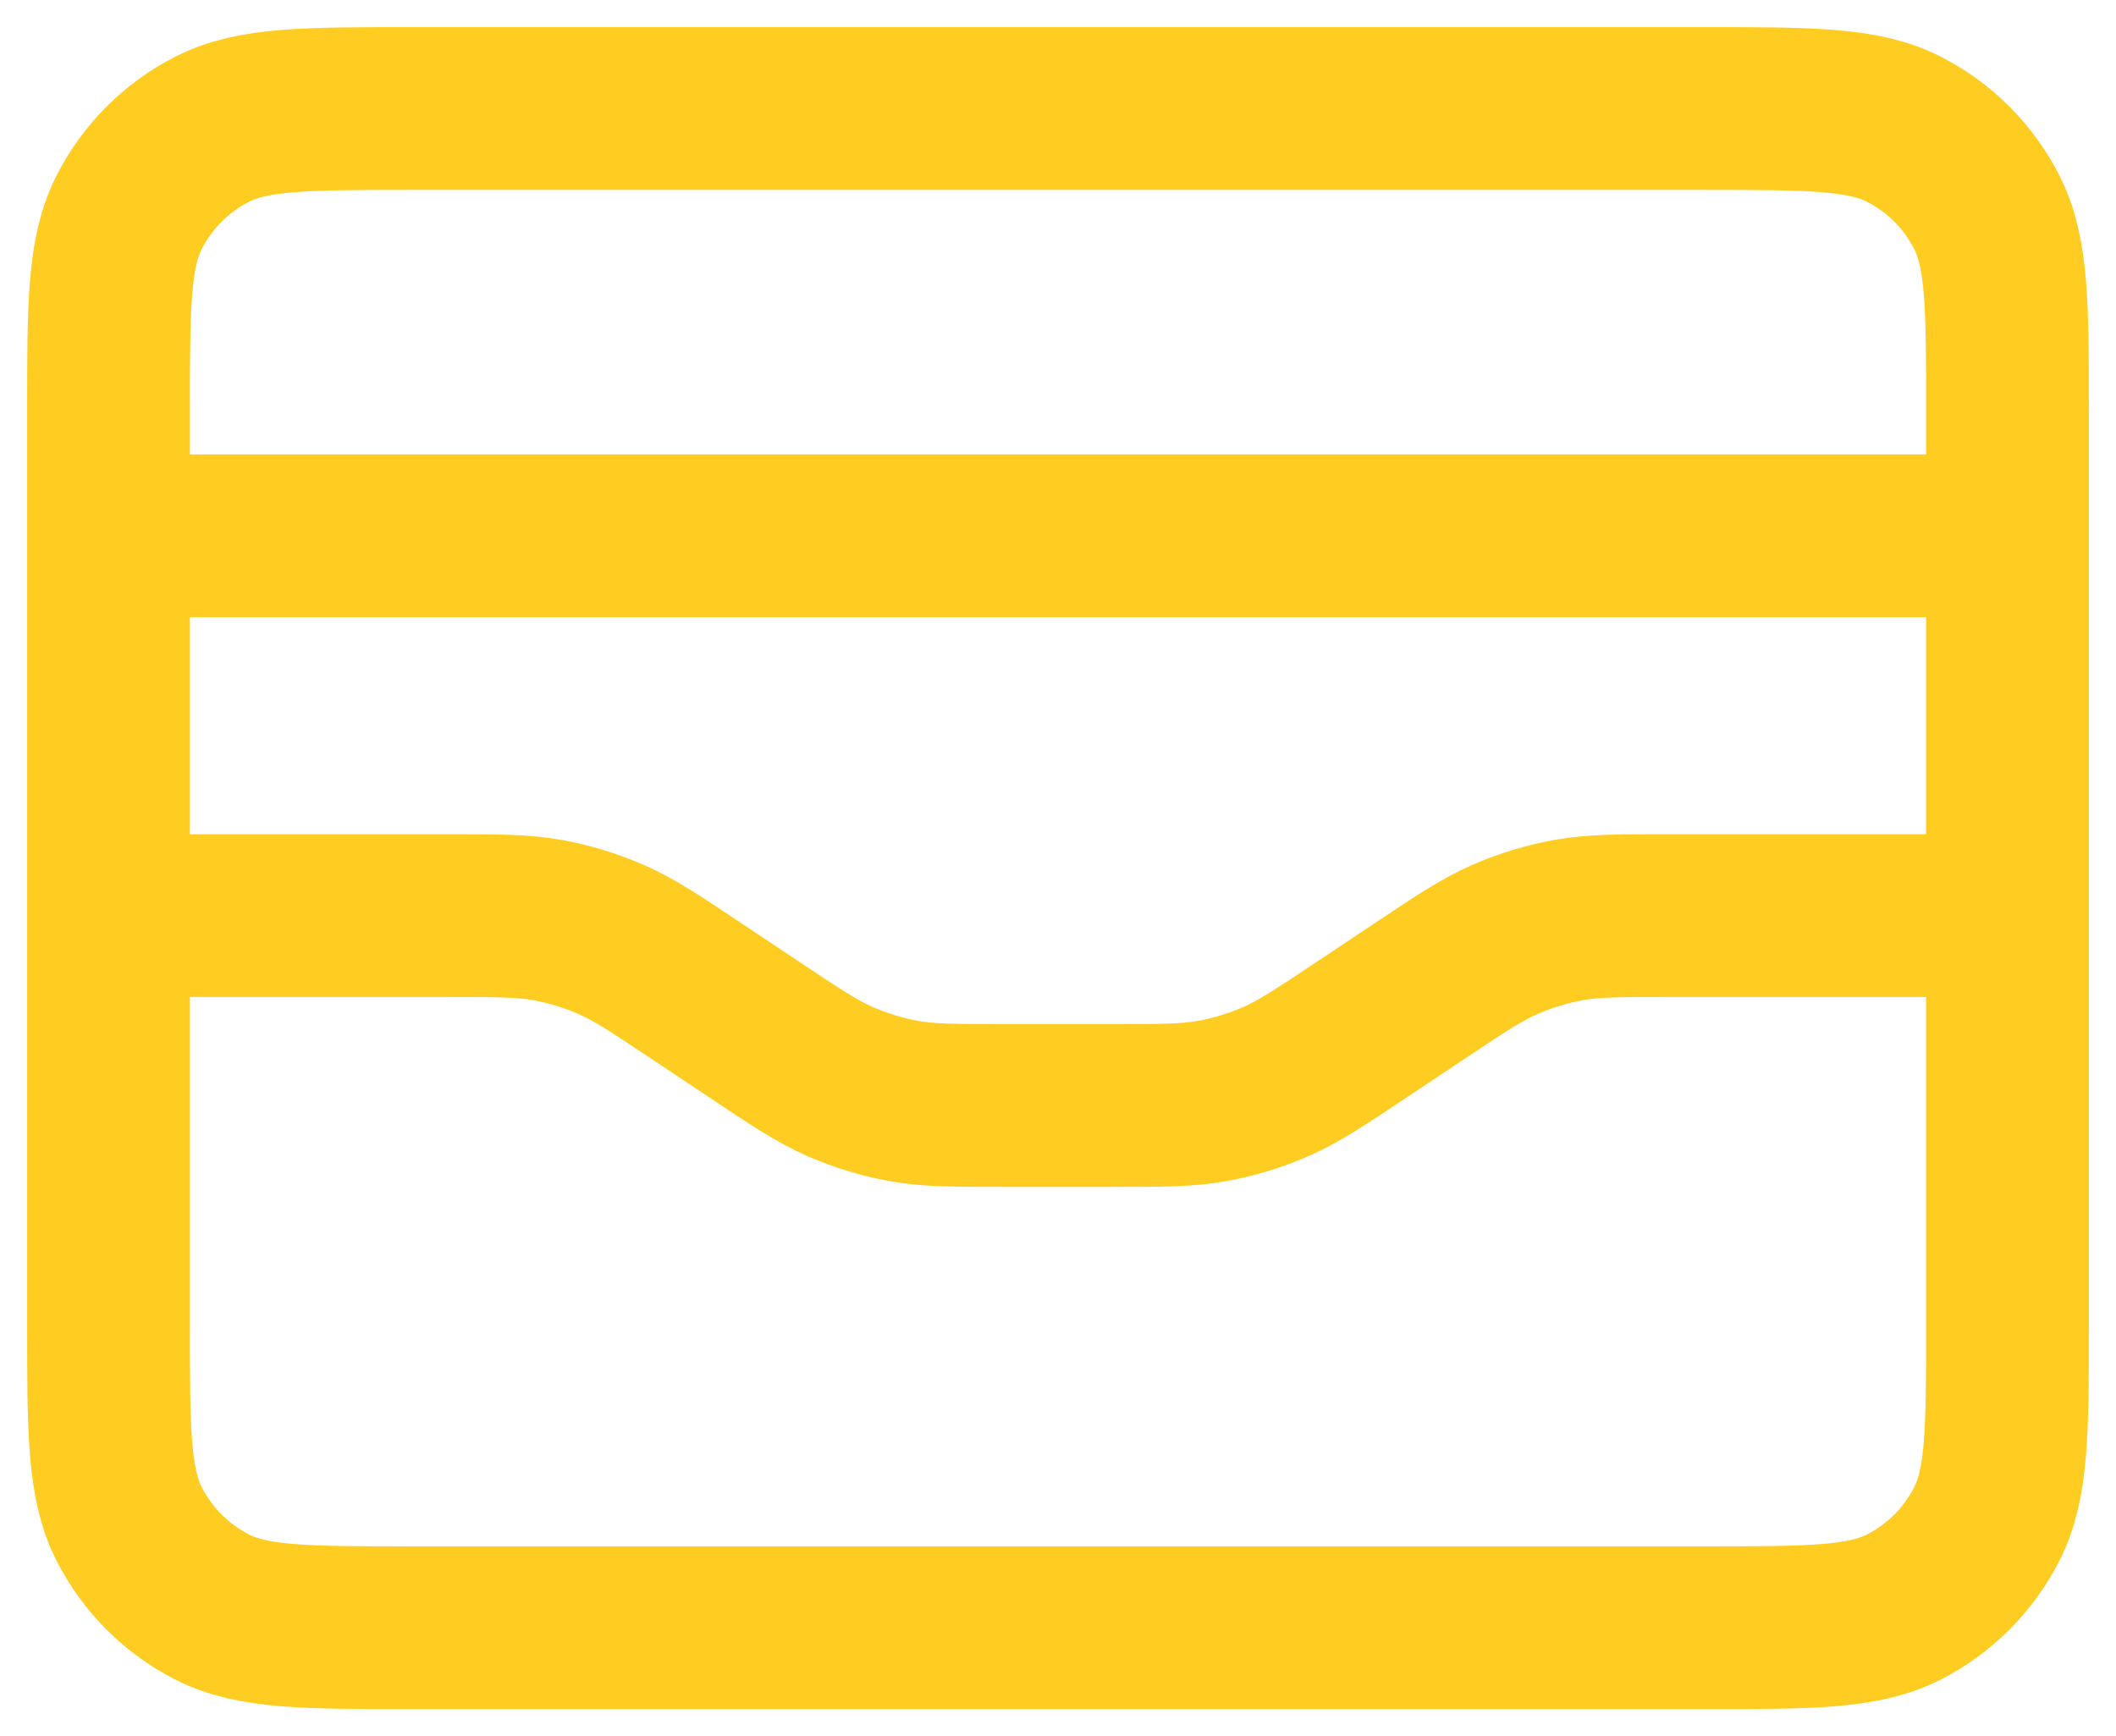 <?xml version="1.0" encoding="utf-8"?>
<svg xmlns="http://www.w3.org/2000/svg" fill="none" height="100%" overflow="visible" preserveAspectRatio="none" style="display: block;" viewBox="0 0 39 32" width="100%">
<path d="M37 9.875H2M2 16.875H8.207C9.152 16.875 9.625 16.875 10.082 16.956C10.487 17.029 10.883 17.149 11.261 17.314C11.686 17.499 12.08 17.761 12.866 18.286L13.884 18.964C14.67 19.489 15.064 19.751 15.489 19.936C15.867 20.101 16.263 20.221 16.668 20.294C17.125 20.375 17.598 20.375 18.543 20.375H20.457C21.402 20.375 21.875 20.375 22.332 20.294C22.737 20.221 23.133 20.101 23.511 19.936C23.936 19.751 24.33 19.489 25.116 18.964L26.134 18.286C26.92 17.761 27.314 17.499 27.739 17.314C28.117 17.149 28.513 17.029 28.918 16.956C29.375 16.875 29.848 16.875 30.793 16.875H37M2 7.6L2 24.4C2 26.36 2 27.34 2.381 28.089C2.717 28.747 3.252 29.283 3.911 29.619C4.66 30 5.64 30 7.6 30L31.4 30C33.36 30 34.34 30 35.089 29.619C35.748 29.283 36.283 28.747 36.618 28.089C37 27.34 37 26.36 37 24.4V7.6C37 5.64 37 4.66 36.618 3.911C36.283 3.252 35.748 2.717 35.089 2.381C34.34 2 33.36 2 31.4 2L7.6 2C5.64 2 4.66 2 3.911 2.381C3.252 2.717 2.717 3.252 2.381 3.911C2 4.66 2 5.64 2 7.6Z" id="Icon" stroke="#FFCD21" stroke-linecap="round" stroke-width="3"/>
</svg>